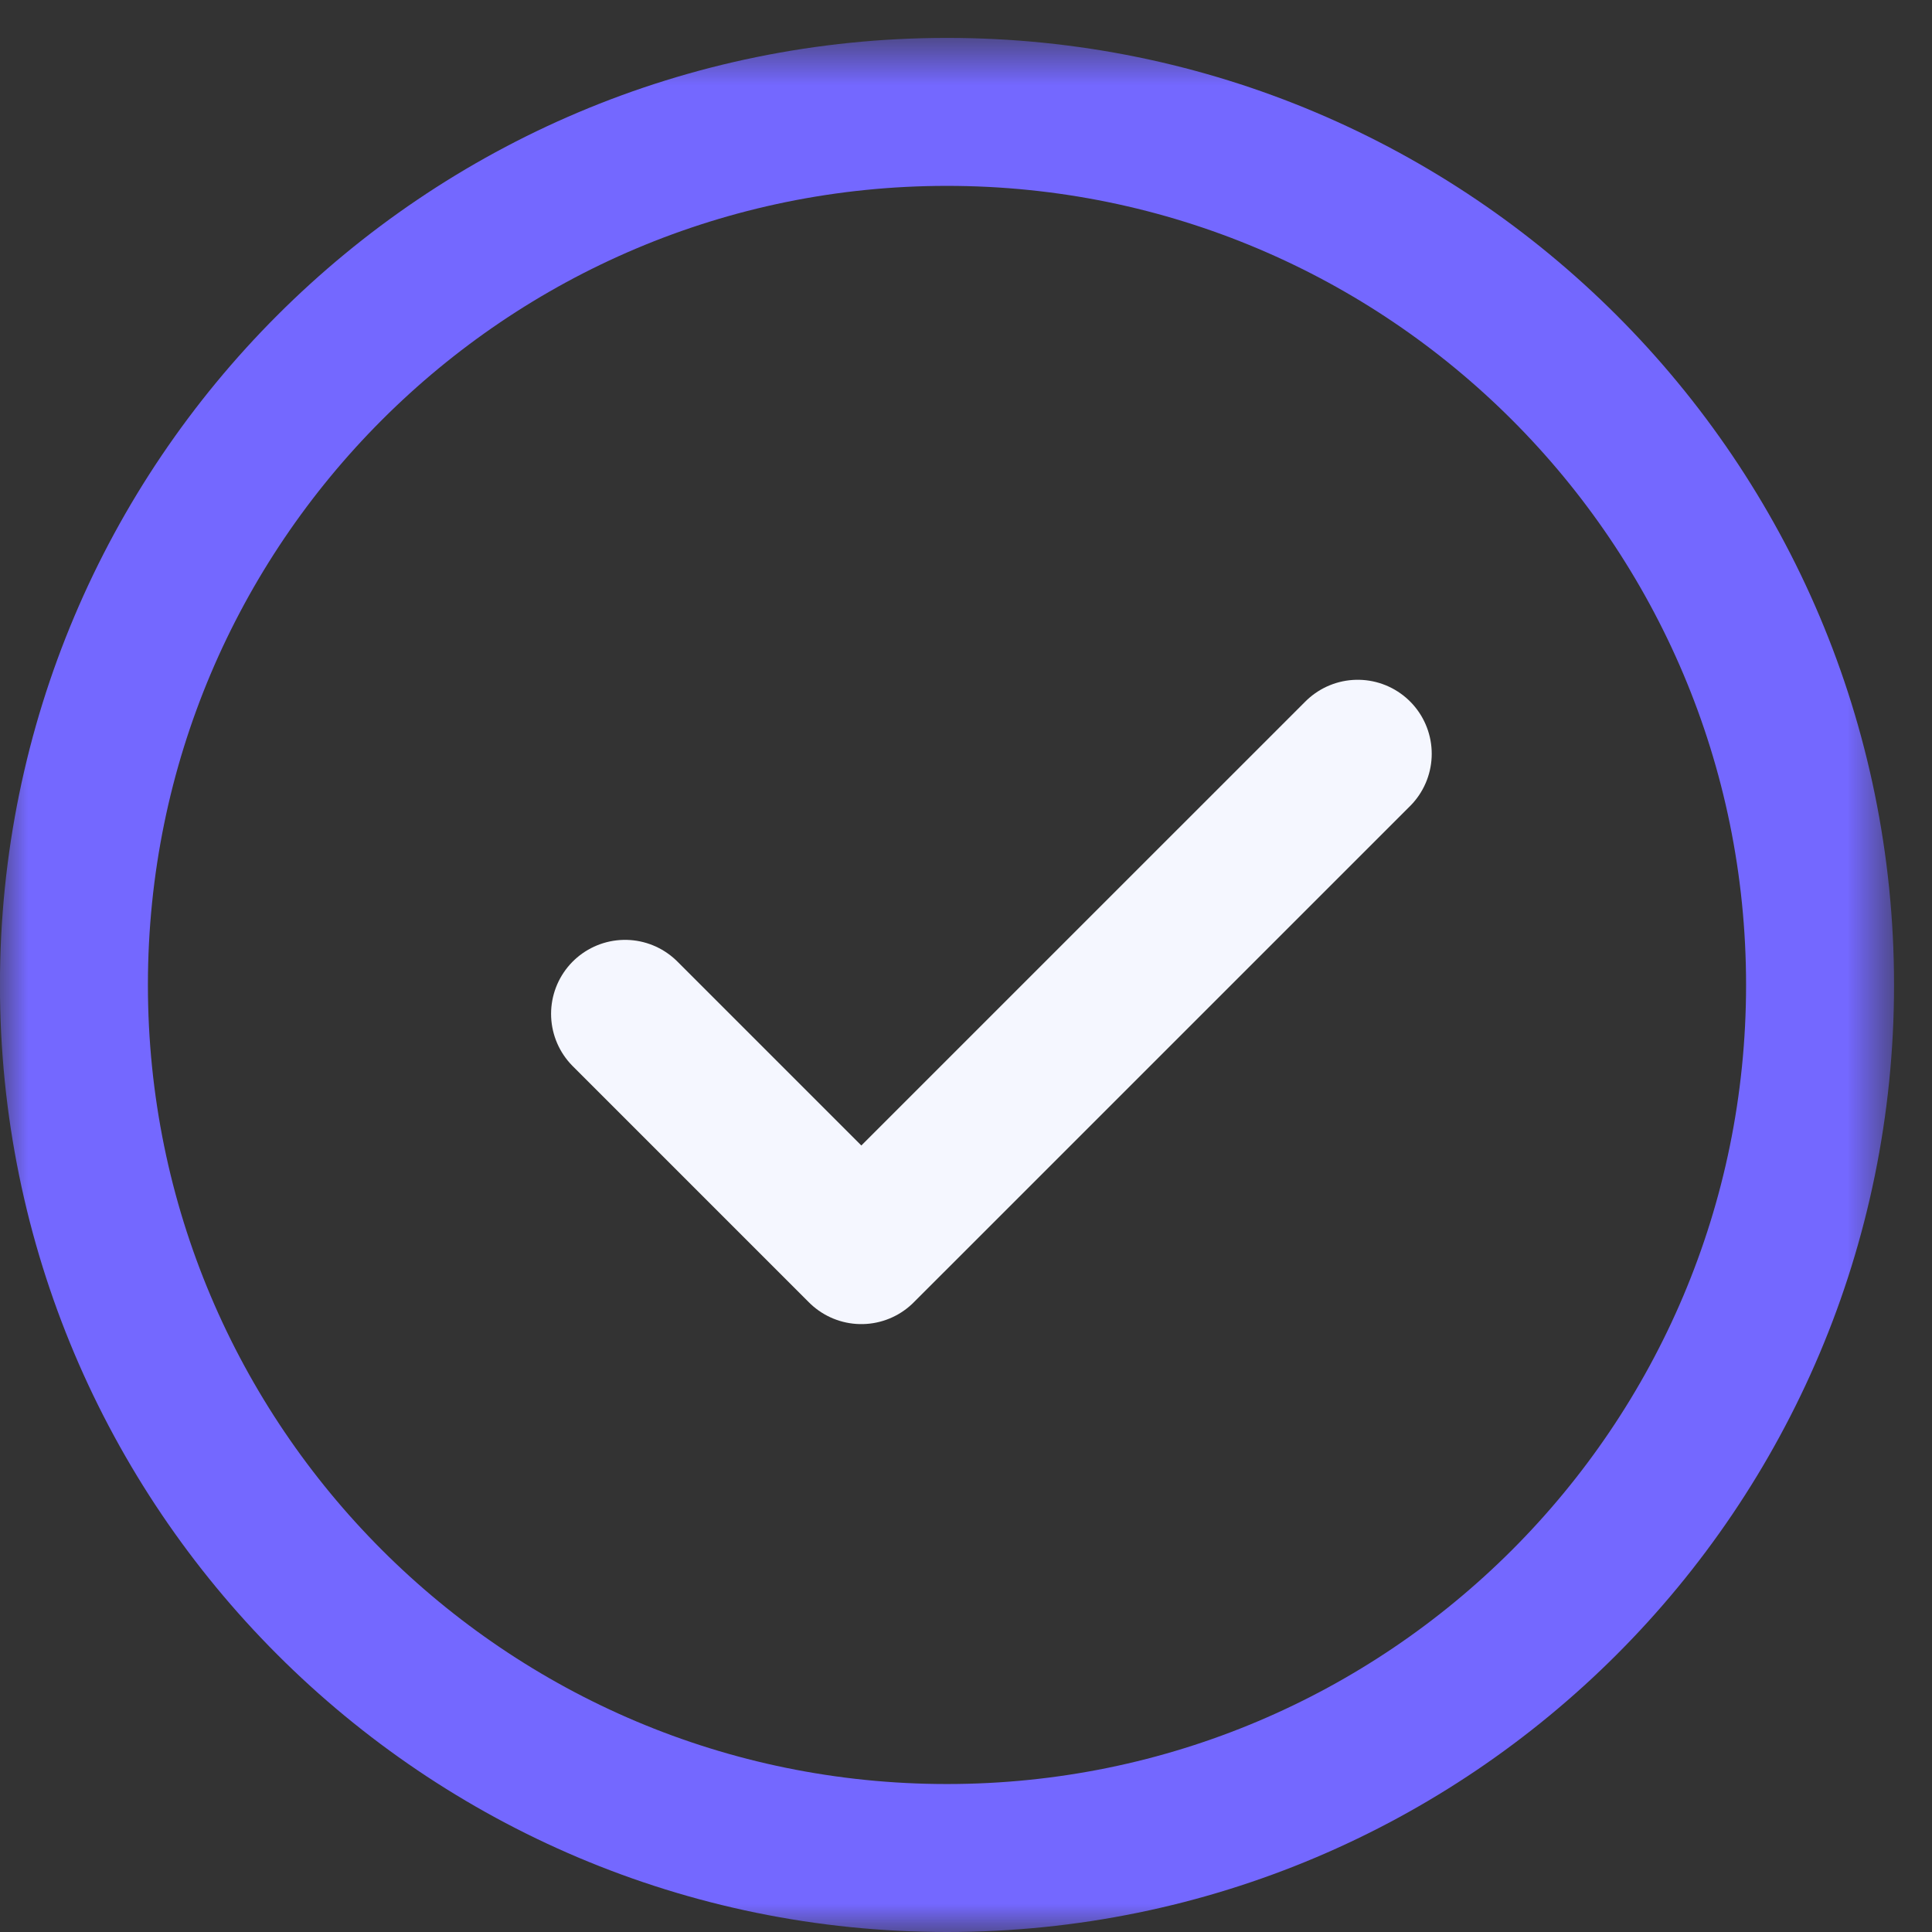 <svg width="34" height="34" viewBox="0 0 34 34" fill="none" xmlns="http://www.w3.org/2000/svg">
<rect x="0" y="0" width="34" height="34" fill="#333333" stroke="none"/>
<path d="M23.894 13.265L15.158 22L11 17.842" stroke="#F5F7FF" stroke-width="2.604" stroke-miterlimit="10" stroke-linecap="round" stroke-linejoin="round"/>
<mask id="mask0_2002_128" style="mask-type:luminance" maskUnits="userSpaceOnUse" x="0" y="0" width="34" height="34">
<path d="M0 0.667H33.333V34H0V0.667Z" fill="white"/>
</mask>
<g mask="url(#mask0_2002_128)">
<path d="M32.03 17.333C32.03 25.819 25.151 32.698 16.665 32.698C8.18 32.698 1.301 25.819 1.301 17.333C1.301 8.848 8.18 1.969 16.665 1.969C25.151 1.969 32.03 8.848 32.03 17.333Z" stroke="#7468FF" stroke-width="2.604" stroke-miterlimit="10" stroke-linecap="round" stroke-linejoin="round"/>
</g>
</svg>
